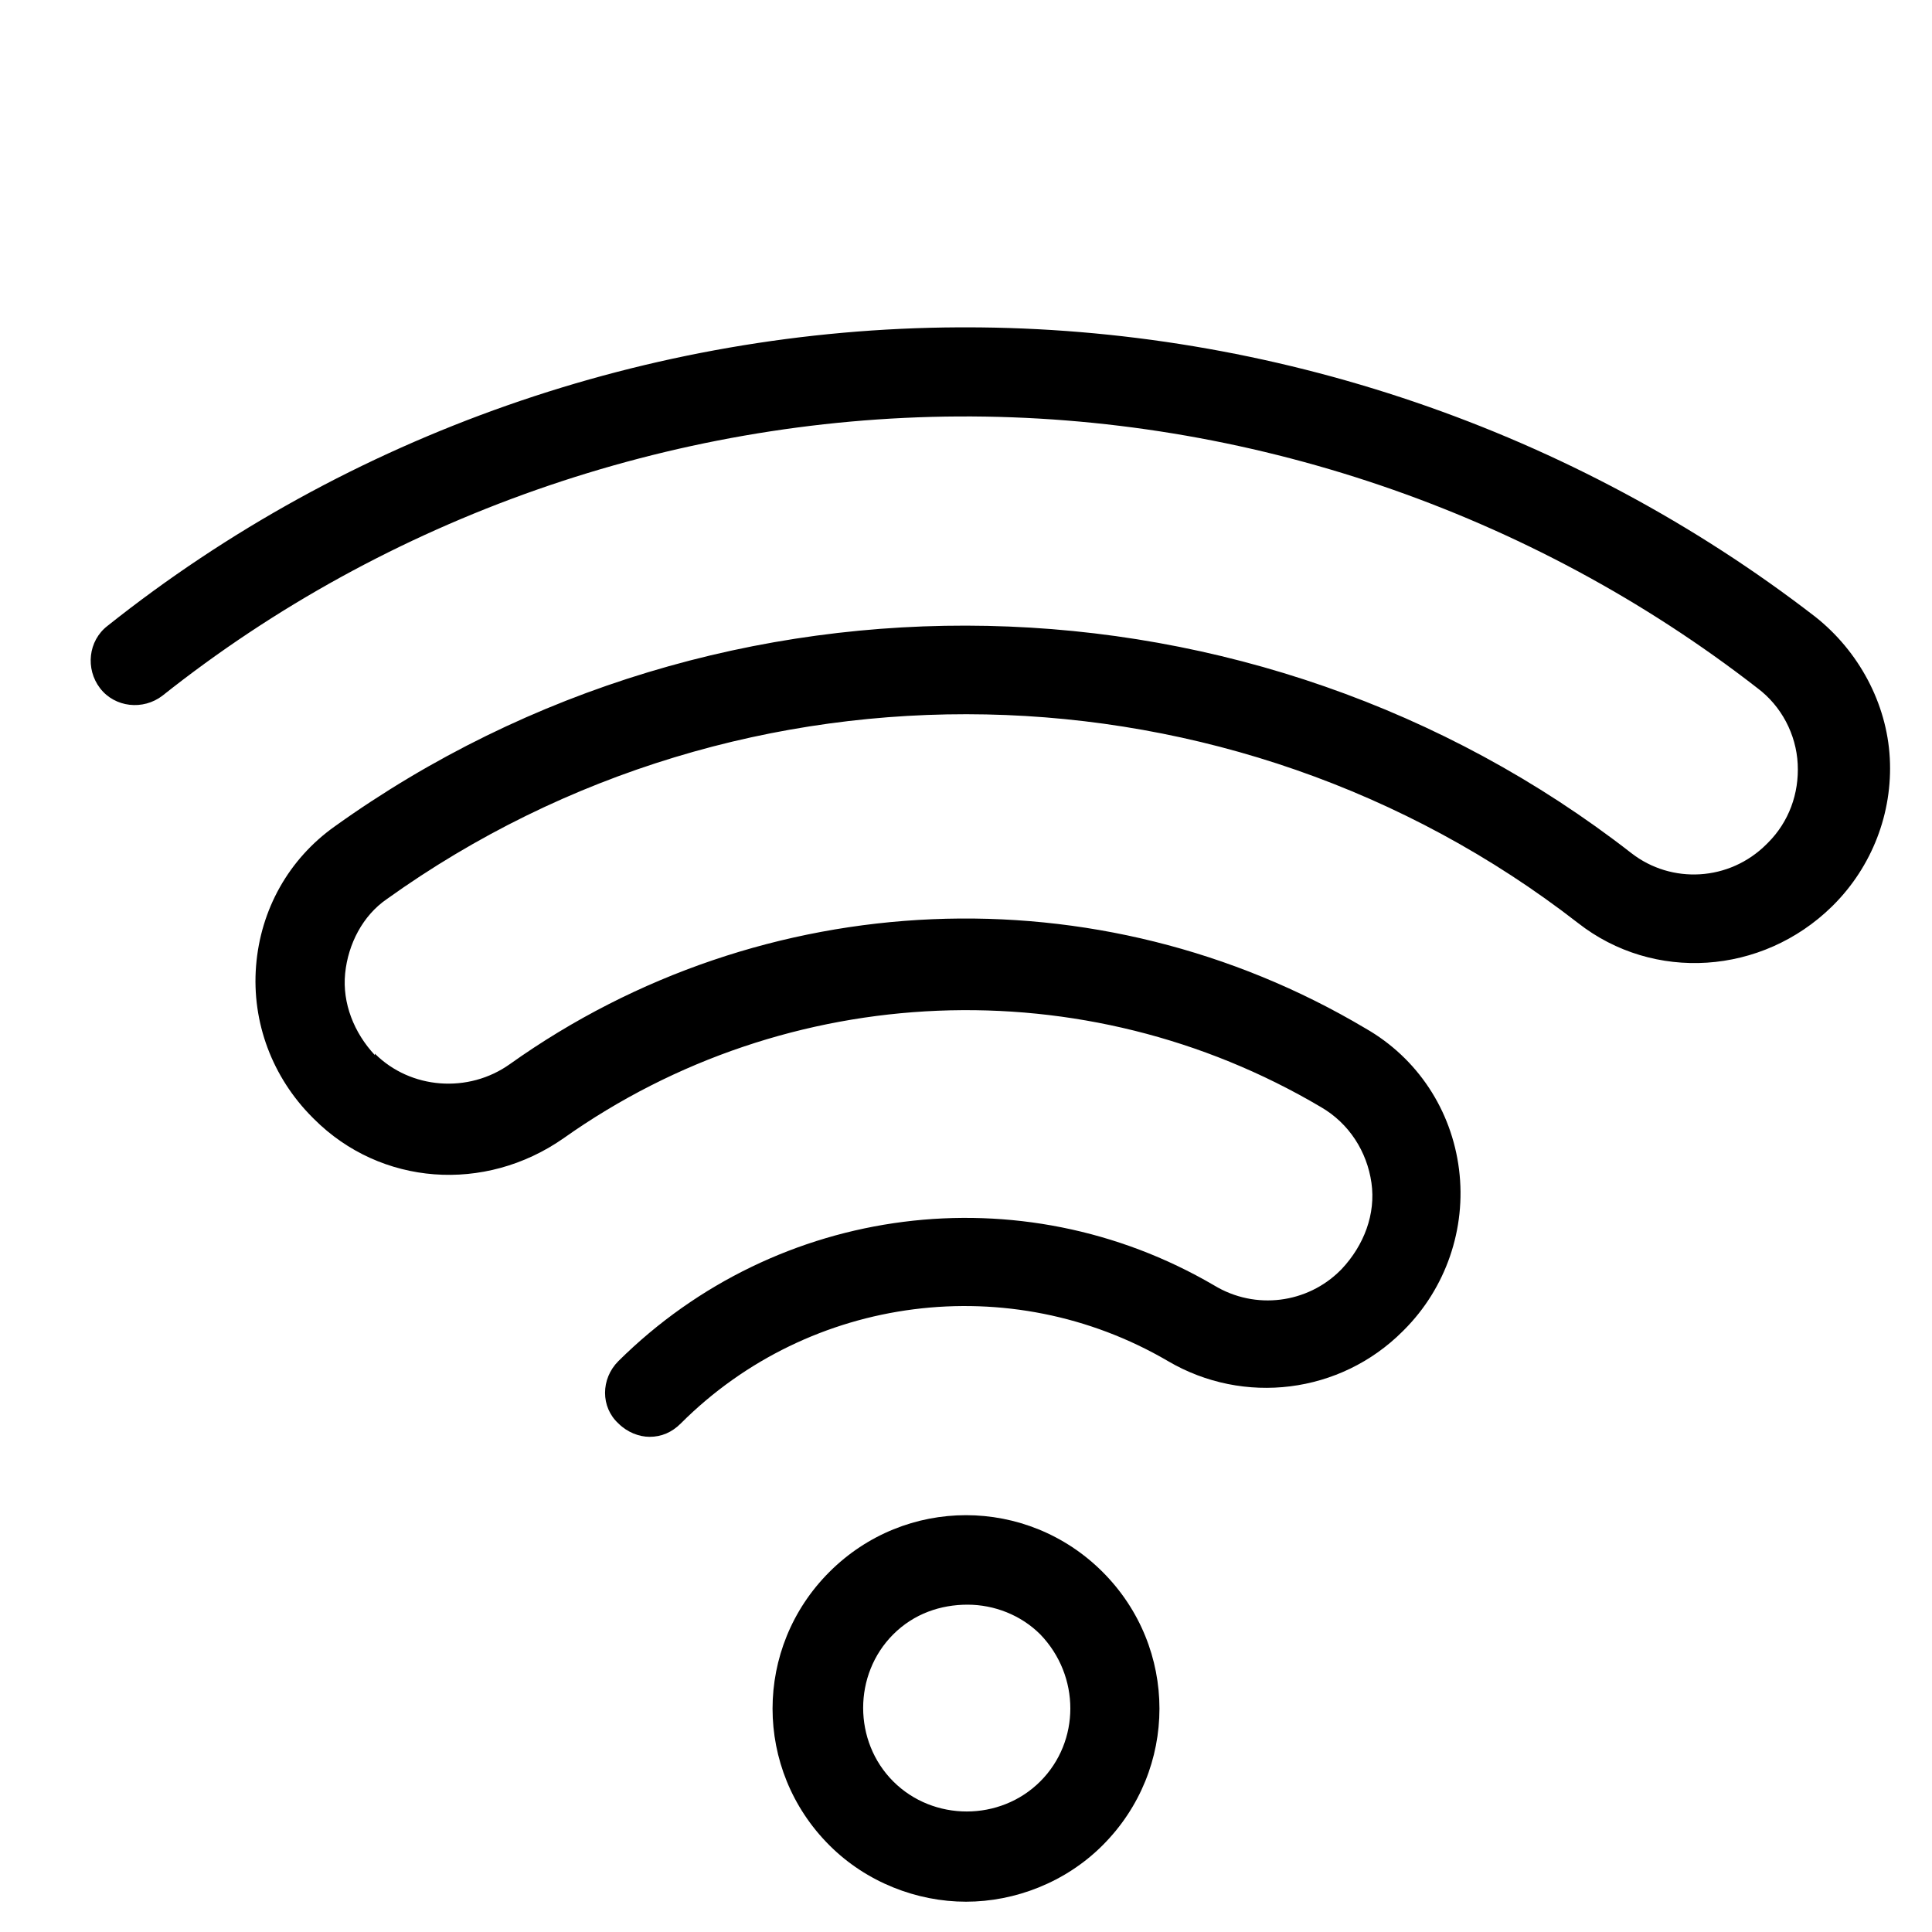 <?xml version="1.0" encoding="UTF-8"?>
<!-- Uploaded to: ICON Repo, www.svgrepo.com, Generator: ICON Repo Mixer Tools -->
<svg fill="#000000" width="800px" height="800px" version="1.1" viewBox="144 144 512 512" xmlns="http://www.w3.org/2000/svg">
 <g>
  <path d="m363.79 560.59c-20.074 20.074-20.074 52.348 0 72.422 9.84 9.84 23.223 14.957 36.211 14.957s26.371-5.117 36.211-14.957c20.074-20.074 20.074-52.348 0-72.422-20.074-20.07-52.352-20.07-72.422 0zm55.891 55.5c-10.629 10.629-28.34 10.629-38.965 0-10.629-10.629-10.629-28.34 0-38.965 5.512-5.512 12.594-7.871 19.68-7.871 7.086 0 14.168 2.754 19.285 7.871 10.625 11.02 10.625 28.336 0 38.965z"/>
  <path d="m398.03 230.75c-81.867 0.395-161.77 28.34-225.54 79.113-5.117 3.938-5.902 11.414-1.969 16.531 3.938 5.117 11.414 5.902 16.531 1.969 59.434-47.23 134.61-73.602 210.97-73.996 76.359-0.395 151.54 25.191 211.76 72.027 6.297 4.723 10.234 12.203 10.629 20.074 0.395 7.871-2.363 15.352-7.871 20.859l-0.395 0.395c-9.84 9.84-25.191 10.629-35.816 2.363-99.582-77.539-240.88-80.688-343.61-7.086-12.203 8.66-19.68 22.043-20.859 37s4.328 29.52 14.957 40.148l0.395 0.395c17.711 17.711 45.266 19.68 66.125 5.117 59.43-42.121 138.15-45.27 200.73-8.27 7.477 4.328 12.203 11.809 13.383 20.074s-1.969 16.531-7.871 22.828l-0.395 0.395c-8.66 8.66-22.434 10.629-33.457 3.938-51.168-29.914-115.72-21.648-157.84 20.074-4.723 4.723-4.723 12.203 0 16.531 2.363 2.363 5.512 3.543 8.266 3.543 3.148 0 5.902-1.18 8.266-3.543 34.242-34.242 87.379-40.934 129.1-16.531 20.074 11.809 45.656 8.66 62.188-7.871l0.395-0.395c11.02-11.02 16.531-26.766 14.562-42.508-1.969-15.742-11.02-29.52-24.797-37.391-70.848-42.117-159.8-38.18-226.71 9.445-11.02 7.871-26.371 6.691-35.816-2.754v0.387c-5.512-5.902-8.66-13.777-7.871-21.648 0.789-7.871 4.723-15.352 11.02-19.68 94.465-67.699 223.96-64.941 315.67 6.301 20.074 15.742 48.805 13.777 67.305-4.328l0.395-0.395c10.234-10.234 15.742-24.402 14.957-38.965-0.789-14.562-8.266-28.34-19.68-37.391-64.16-49.598-144.06-76.758-225.14-76.758h-1.969z"/>
 </g>
</svg>